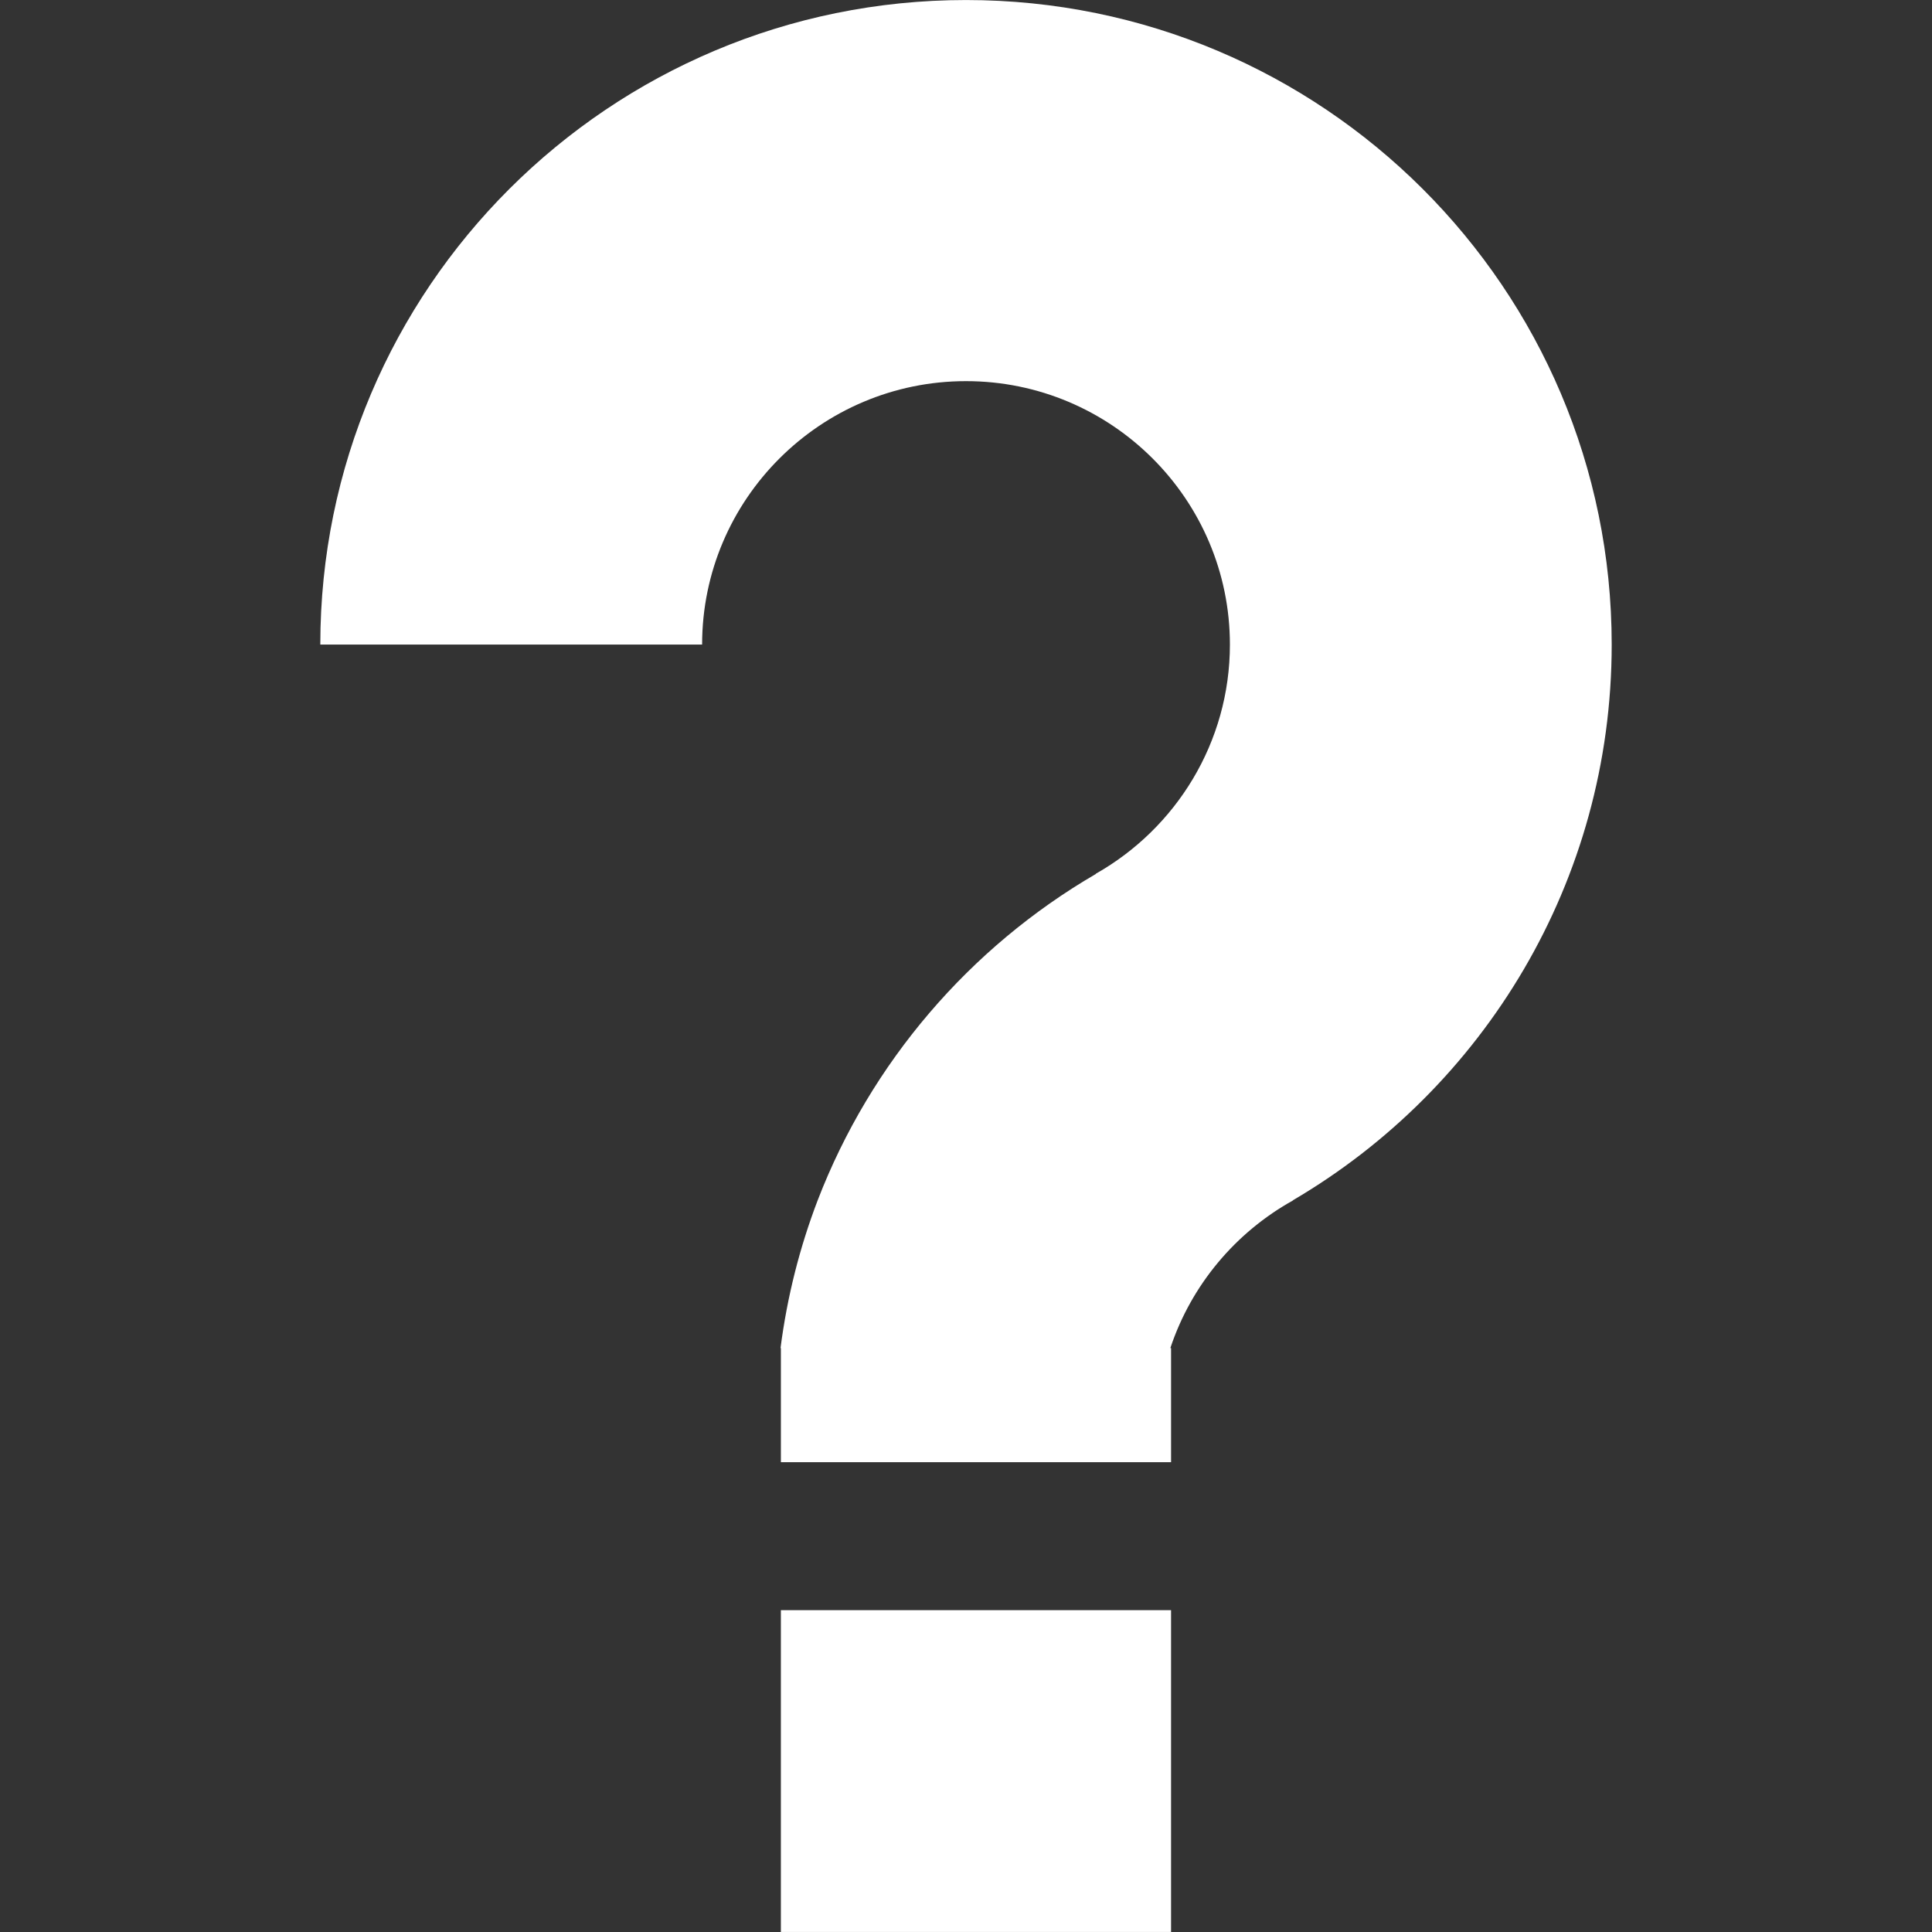 <svg fill="#FFFFFF" xmlns="http://www.w3.org/2000/svg" xmlns:xlink="http://www.w3.org/1999/xlink" version="1.1" x="0px" y="0px" viewBox="0 0 512 512" enable-background="new 0 0 512 512" xml:space="preserve"><rect x="0" y="0" width="512" height="512" fill="#333333" stroke="none"/><g><path d="M427.116,170.816c0-94.34-76.621-170.807-171.115-170.807c-94.465,0-171.117,76.466-171.117,170.807h101.183   c0-38.499,31.405-69.81,69.935-69.81c38.561,0,69.935,31.311,69.935,69.81c0,25.999-14.345,48.732-35.53,60.732v0.063   c-33.467,19.484-59.652,49.983-73.715,86.481l0,0c-4.75,12.438-8.093,25.531-9.843,39.155h0.094v30.249h103.401v-30.249h-0.188   c5.563-16.749,17.313-30.687,32.563-39.155h-0.096C393.181,288.438,427.116,233.595,427.116,170.816z"></path><rect x="206.94" y="426.713" width="103.4" height="85.278"></rect></g></svg>